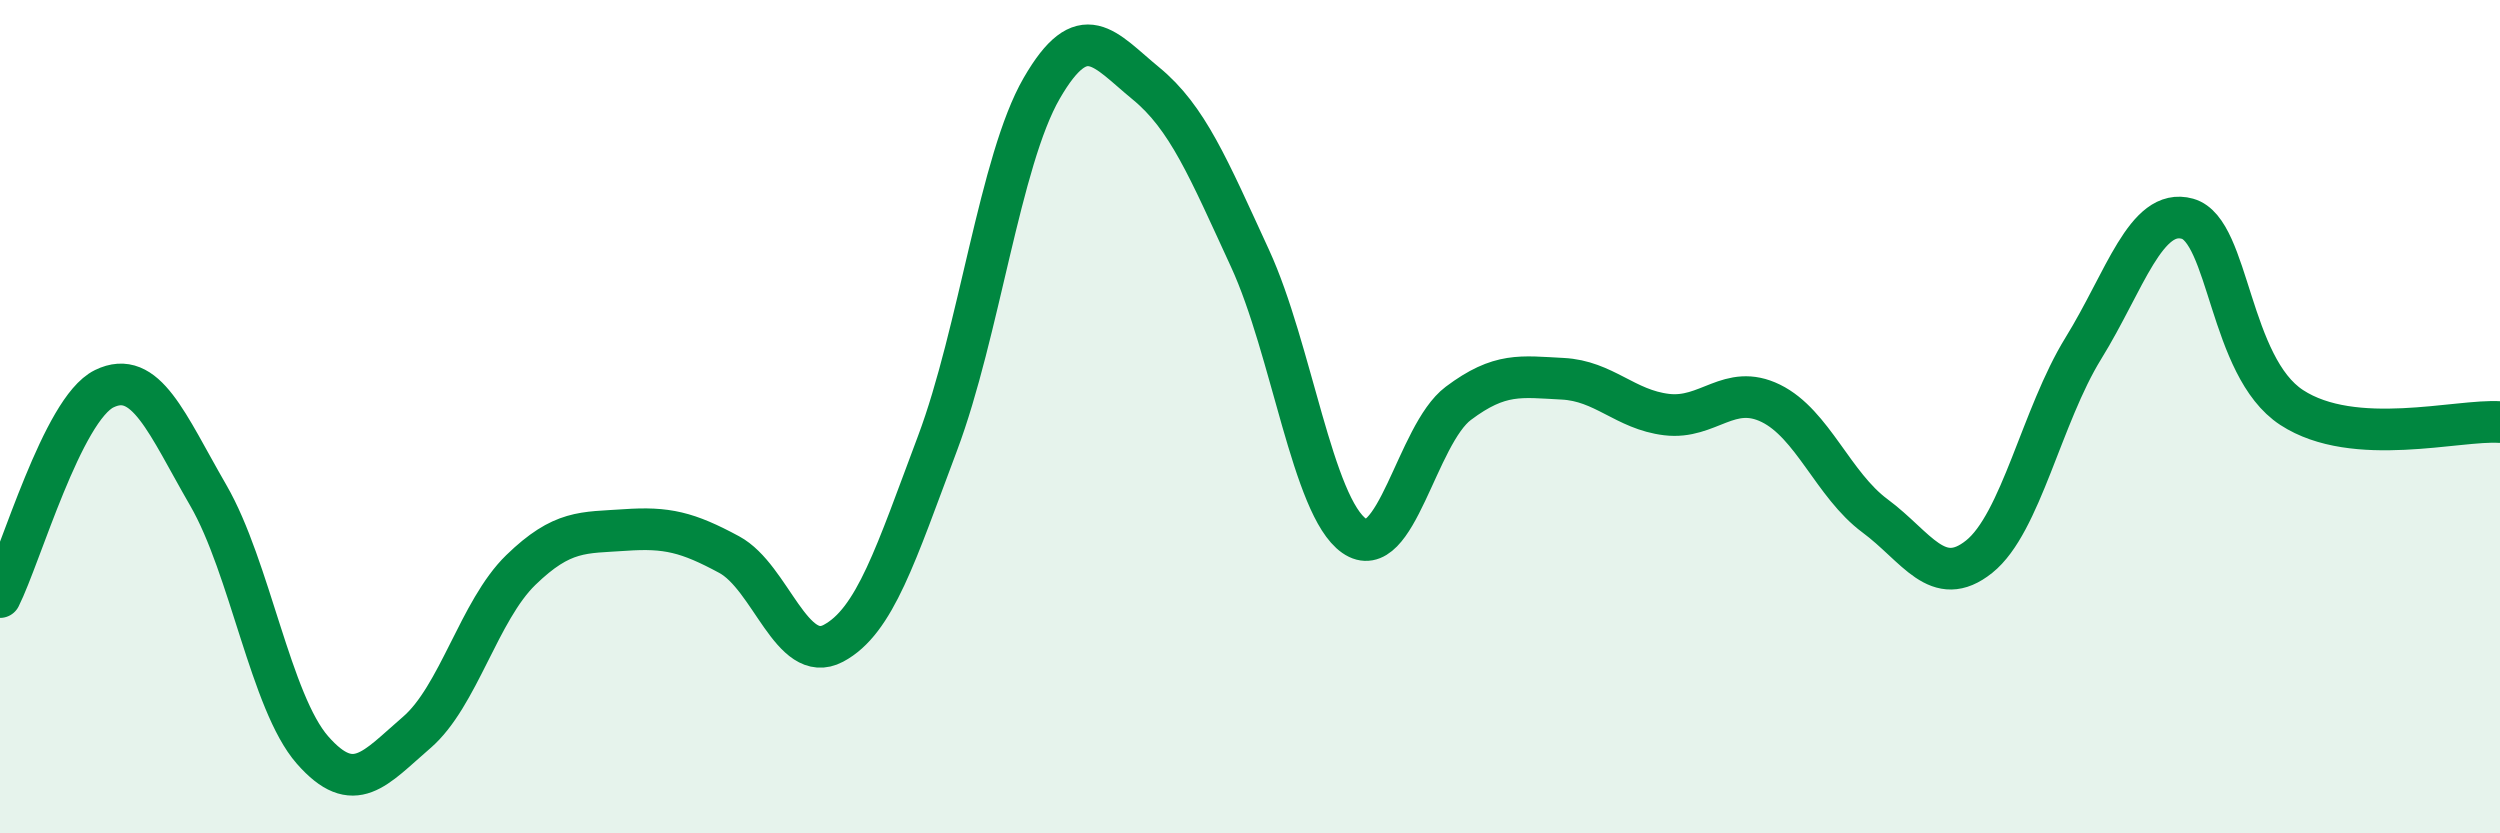 
    <svg width="60" height="20" viewBox="0 0 60 20" xmlns="http://www.w3.org/2000/svg">
      <path
        d="M 0,14.33 C 0.5,13.33 1.5,9.82 2.5,9.33 C 3.5,8.84 4,10.16 5,11.89 C 6,13.62 6.5,16.86 7.5,18 C 8.5,19.14 9,18.44 10,17.58 C 11,16.72 11.5,14.65 12.5,13.68 C 13.5,12.71 14,12.79 15,12.72 C 16,12.65 16.5,12.77 17.5,13.31 C 18.5,13.85 19,15.97 20,15.44 C 21,14.91 21.5,13.3 22.5,10.64 C 23.5,7.98 24,3.85 25,2.12 C 26,0.39 26.5,1.18 27.5,2 C 28.5,2.82 29,4.03 30,6.2 C 31,8.37 31.5,12.16 32.5,12.86 C 33.5,13.56 34,10.43 35,9.68 C 36,8.93 36.5,9.04 37.5,9.09 C 38.5,9.14 39,9.83 40,9.95 C 41,10.07 41.5,9.19 42.5,9.68 C 43.5,10.17 44,11.64 45,12.38 C 46,13.12 46.5,14.16 47.5,13.36 C 48.5,12.56 49,9.98 50,8.36 C 51,6.74 51.5,4.97 52.5,5.25 C 53.5,5.53 53.5,8.8 55,9.78 C 56.5,10.76 59,10.06 60,10.13L60 20L0 20Z"
        fill="#008740"
        opacity="0.1"
        stroke-linecap="round"
        stroke-linejoin="round"
      />
      <path
        d="M 0,14.33 C 0.5,13.33 1.5,9.82 2.5,9.33 C 3.5,8.84 4,10.16 5,11.89 C 6,13.62 6.5,16.86 7.5,18 C 8.5,19.14 9,18.44 10,17.58 C 11,16.72 11.5,14.65 12.5,13.68 C 13.5,12.71 14,12.79 15,12.72 C 16,12.65 16.5,12.77 17.5,13.31 C 18.5,13.85 19,15.97 20,15.44 C 21,14.91 21.5,13.3 22.5,10.64 C 23.5,7.98 24,3.85 25,2.12 C 26,0.39 26.5,1.18 27.5,2 C 28.5,2.82 29,4.03 30,6.2 C 31,8.37 31.5,12.16 32.5,12.86 C 33.5,13.56 34,10.43 35,9.68 C 36,8.93 36.5,9.04 37.5,9.09 C 38.5,9.14 39,9.83 40,9.95 C 41,10.07 41.5,9.19 42.5,9.68 C 43.5,10.17 44,11.64 45,12.38 C 46,13.12 46.5,14.16 47.5,13.36 C 48.5,12.56 49,9.98 50,8.36 C 51,6.74 51.5,4.97 52.5,5.25 C 53.5,5.53 53.5,8.8 55,9.78 C 56.5,10.76 59,10.06 60,10.13"
        stroke="#008740"
        stroke-width="1"
        fill="none"
        stroke-linecap="round"
        stroke-linejoin="round"
      />
    </svg>
  